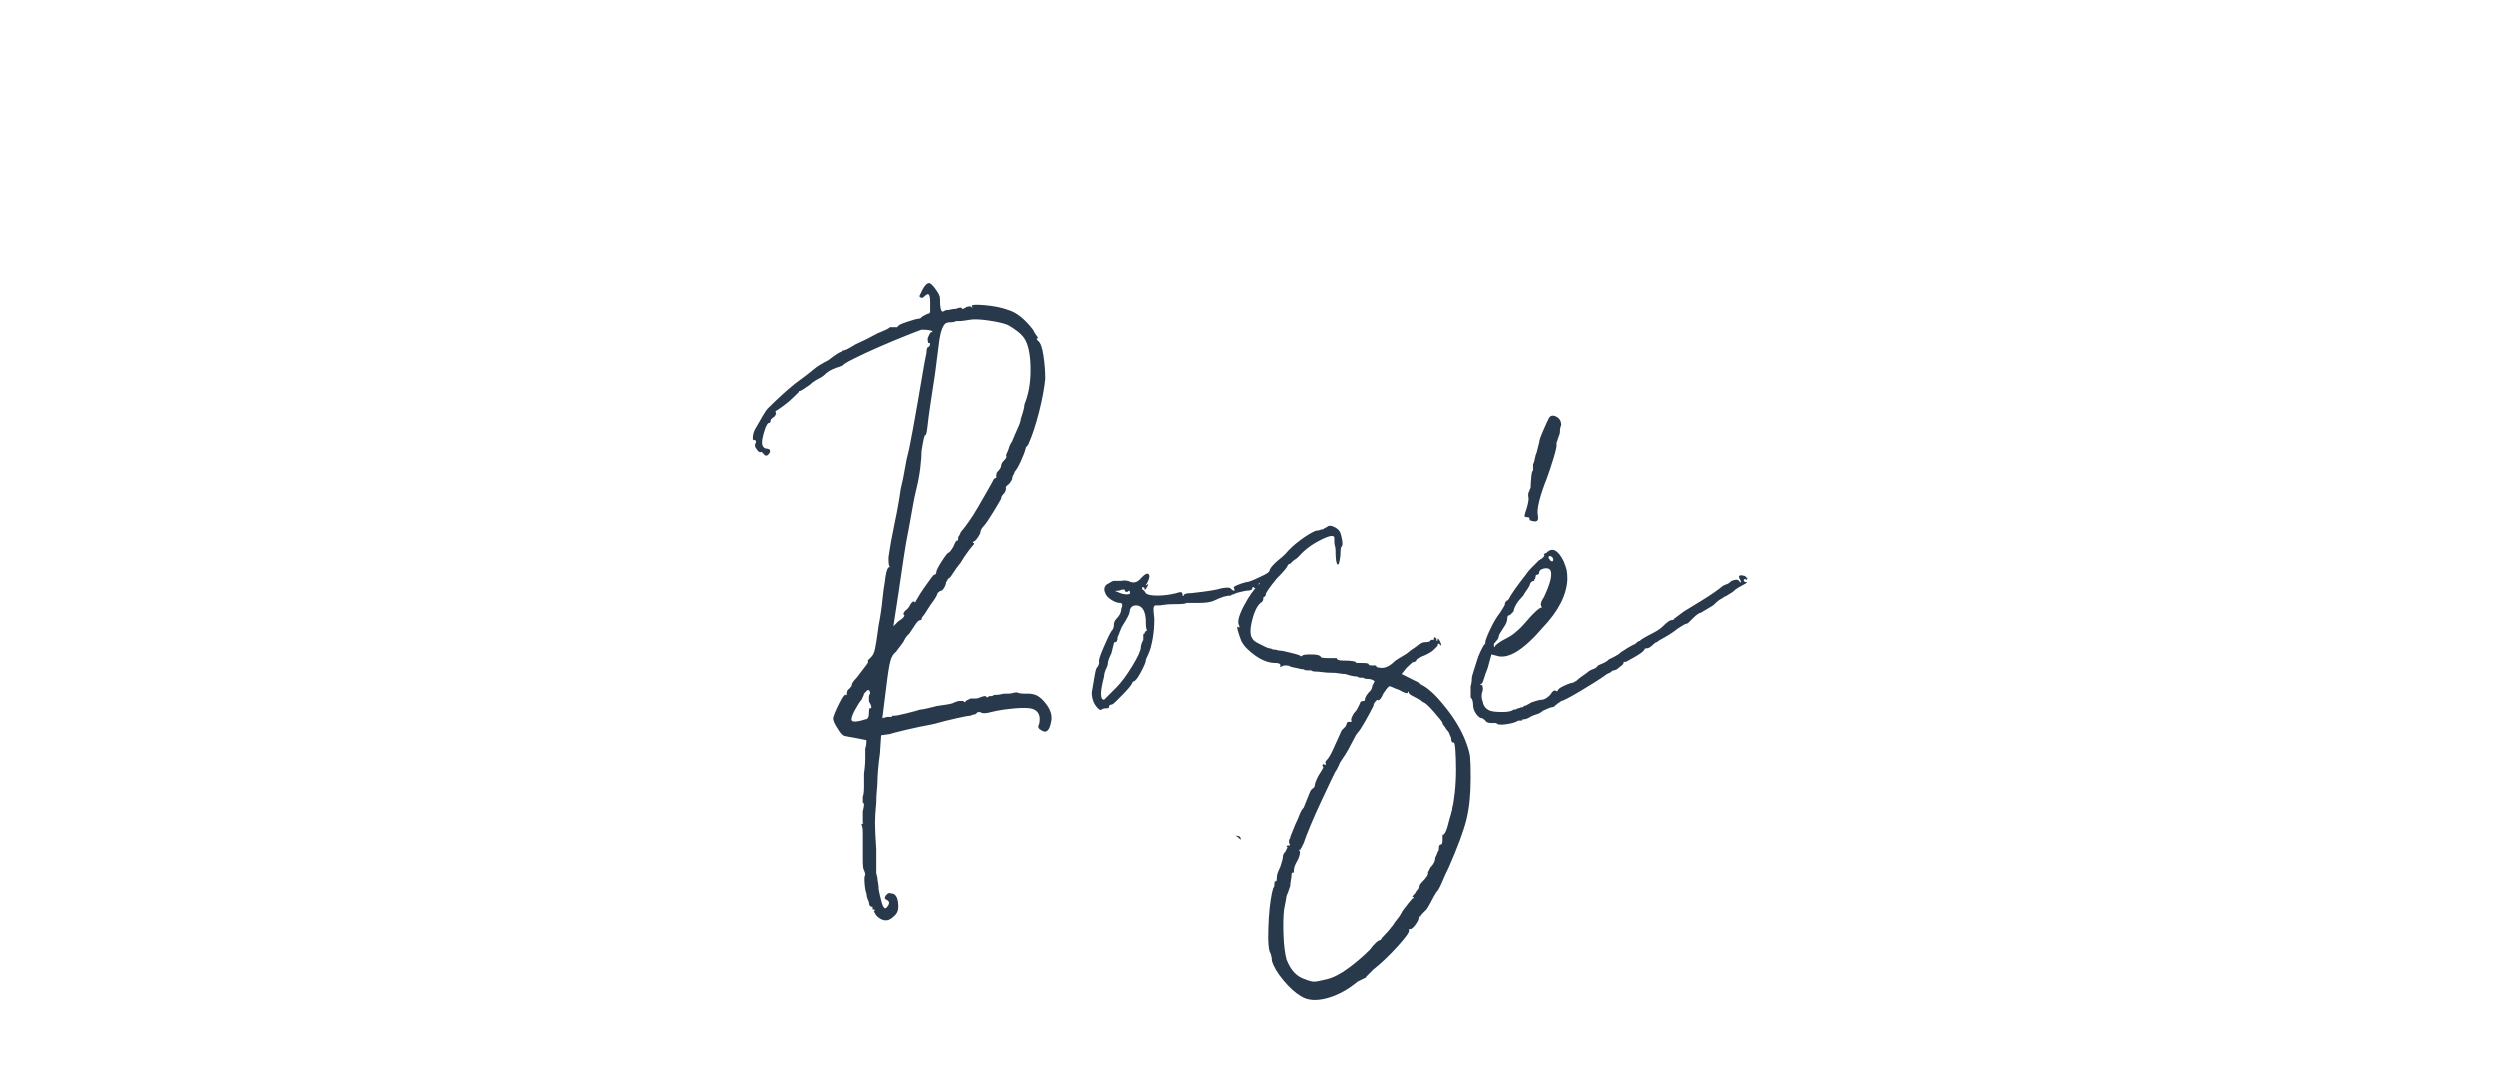 <?xml version="1.0" encoding="UTF-8"?> <svg xmlns="http://www.w3.org/2000/svg" id="Layer_2" data-name="Layer 2" viewBox="0 0 734.38 313.56"><defs><style> .cls-1 { fill: #29394c; stroke-width: 0px; } </style></defs><path class="cls-1" d="M221.73,129.24c-.48.24-.66-.12-.54-1.08.12-.96.42-1.8.9-2.52.72-1.2,1.38-2.34,1.98-3.42.6-1.08,1.14-1.86,1.62-2.34,1.2-1.2,2.52-2.46,3.96-3.78,1.44-1.32,2.76-2.46,3.96-3.42,2.64-1.92,4.44-3.3,5.4-4.14.96-.84,2.4-1.74,4.32-2.7,2.16-1.68,3.48-2.52,3.96-2.52,0-.24.12-.36.36-.36.48,0,1.68-.6,3.6-1.8,2.16-.96,4.32-2.04,6.48-3.24,2.4-.96,3.6-1.56,3.6-1.8h2.16l.36-.36c0-.24.9-.66,2.7-1.26,1.8-.6,2.94-.9,3.42-.9.24,0,.6-.24,1.08-.72l1.44-.72c.48,0,.72-.24.72-.72v-2.88c0-1.44-.24-2.16-.72-2.16-.24,0-.36.12-.36.36,0-.24-.36,0-1.08.72-.96,0-1.2-.36-.72-1.08.96-2.16,1.8-3.24,2.52-3.24.48,0,1.14.6,1.98,1.8.84,1.2,1.26,2.04,1.26,2.52,0,3.12.36,4.44,1.08,3.96l.72-.36h.36c.24,0,.6-.06,1.08-.18.48-.12.96-.18,1.44-.18,1.2-.48,1.8-.48,1.8,0h.36l.72-.36c.24-.24.72-.36,1.44-.36.24.24.42.36.54.36s.06-.12-.18-.36c-.24-.48,1.02-.6,3.78-.36,2.76.24,5.1.72,7.02,1.44,2.4.72,4.8,2.64,7.2,5.76.48.96.84,1.56,1.08,1.8.24.24.36.48.36.72-.48,0-.48.24,0,.72.72.48,1.26,1.92,1.62,4.32.36,2.4.54,4.68.54,6.84-.24,2.64-.84,5.88-1.8,9.72-.96,3.84-2.04,7.08-3.24,9.72-.48.48-.72.84-.72,1.08-.24.96-.72,2.22-1.44,3.78-.72,1.56-1.32,2.58-1.8,3.06,0,.24-.12.54-.36.9-.24.36-.36.78-.36,1.26-.48.96-.96,1.56-1.44,1.8-.48.48-.6.72-.36.72,0,.72-.24,1.32-.72,1.8-.48.48-.72.96-.72,1.44-.24.48-1.02,1.8-2.34,3.96-1.32,2.16-2.22,3.48-2.7,3.96-.72.72-1.08,1.44-1.08,2.16-.48.96-.96,1.68-1.44,2.16-.24.24-.48.36-.72.36v.36c.48,0,.48.24,0,.72-.24.24-.72.84-1.44,1.8-.72.96-1.44,2.04-2.16,3.24-.96,1.2-1.74,2.28-2.34,3.24-.6.96-1.02,1.44-1.26,1.44-.24.24-.36.42-.36.54,0,.12-.12.3-.36.54,0,.48-.18,1.02-.54,1.62-.36.6-.66.9-.9.9s-.6.24-1.08.72c0,.48-.72,1.68-2.16,3.6-.48.72-.9,1.38-1.26,1.98-.36.6-.66,1.02-.9,1.26s-.36.48-.36.72-.12.36-.36.36c-.48,0-1.08.6-1.8,1.8l-1.44,2.16-.72.72c-.24.24-.6.84-1.08,1.8l-2.16,2.88c-.72.48-1.26,1.38-1.62,2.7-.36,1.32-.78,4.02-1.26,8.1l-1.08,8.64,1.44-.36h1.08c.24,0,.36-.12.36-.36h.72c.48,0,1.68-.24,3.6-.72,1.92-.48,3.24-.84,3.96-1.08.48,0,1.68-.24,3.6-.72.72-.24,1.62-.42,2.7-.54,1.08-.12,2.1-.3,3.06-.54.96-.48,1.68-.72,2.16-.72h1.08c.48.48.72.48.72,0l1.44-.72h1.44c.48,0,.96-.12,1.44-.36,1.2-.48,1.8-.48,1.8,0,.48,0,.72-.12.72-.36h.72c.24,0,.42-.06.54-.18.12-.12.42-.18.9-.18s.96-.06,1.44-.18c.48-.12.84-.18,1.08-.18h1.08c.48,0,.9-.06,1.26-.18.36-.12.78-.18,1.26-.18.48.24,1.2.36,2.16.36h1.08c.72,0,1.44.12,2.16.36,1.2.48,2.34,1.5,3.42,3.06,1.08,1.56,1.5,3.06,1.26,4.5-.48,2.88-1.44,3.84-2.88,2.88-.96-.48-1.2-1.08-.72-1.8.48-2.16,0-3.6-1.44-4.32-.96-.48-2.82-.6-5.58-.36-2.76.24-5.1.6-7.02,1.08-1.68.48-2.76.48-3.24,0-.72,0-1.08.12-1.08.36-.24.24-.48.36-.72.36s-.6.12-1.08.36c-.48,0-1.8.24-3.96.72-2.16.48-4.56,1.08-7.2,1.8-2.64.48-5.22,1.02-7.74,1.62-2.52.6-4.14,1.02-4.86,1.26l-2.52.36-.36,5.4c-.24,1.68-.42,3.24-.54,4.68-.12,1.44-.18,2.52-.18,3.24s-.06,1.68-.18,2.88c-.12,1.2-.18,2.4-.18,3.6-.24,2.4-.36,4.38-.36,5.94s.12,4.14.36,7.74v6.84c0,.24.06.54.18.9.12.36.18.66.18.9s.06.66.18,1.26c.12.6.18,1.26.18,1.98.24,1.2.54,2.46.9,3.78.36,1.32.78,1.86,1.26,1.62,1.2-1.2,1.2-2.04,0-2.52-.48-.24-.48-.66,0-1.26.48-.6.96-.78,1.44-.54,1.44,0,2.16,1.32,2.16,3.96,0,1.2-.48,2.16-1.44,2.88-1.44,1.44-3,1.44-4.68,0-.48-.48-.72-.84-.72-1.08l-.36-.36c.48-.48.36-.72-.36-.72v-.72c-.72,0-1.08-.48-1.08-1.44-.48-.96-.72-1.8-.72-2.52-.24-.48-.42-1.44-.54-2.88-.12-1.44-.06-2.28.18-2.52,0-.48-.12-.96-.36-1.44-.24-.24-.36-1.32-.36-3.24v-7.92c0-.96-.12-1.68-.36-2.16,0-.24.12-.36.36-.36.24.24.24.12,0-.36v-3.24c.48-1.68.48-2.52,0-2.52v-1.8c.24-.48.36-1.44.36-2.88v-3.96c.24-1.44.36-2.88.36-4.32v-2.88c.24-.72.36-1.56.36-2.52l-3.6-.72c-1.44-.24-2.4-.42-2.88-.54-.48-.12-1.08-.78-1.8-1.98-.96-1.44-1.44-2.52-1.44-3.24.24-.96.84-2.4,1.8-4.32.96-1.92,1.56-2.76,1.8-2.52.24.24.36.12.36-.36,0-.72.24-1.2.72-1.44.48-.48.72-.84.72-1.08,0-.48.48-1.2,1.44-2.16,1.44-1.92,2.4-3.18,2.88-3.78.48-.6.6-1.02.36-1.26l.36-.36.72-.72c.48-.48.84-1.26,1.08-2.34.24-1.08.6-3.42,1.08-7.02.48-2.4.84-4.8,1.08-7.2.24-2.4.48-4.2.72-5.4.24-2.4.6-3.84,1.08-4.32.24,0,.36-.12.36-.36-.24,0-.36-.84-.36-2.52.48-3.36,1.08-6.72,1.8-10.08.72-3.36,1.32-6.72,1.8-10.08.48-1.92.9-3.96,1.26-6.12.36-2.16.66-3.6.9-4.32.24-.96.48-2.1.72-3.42.24-1.32.48-2.58.72-3.78.96-5.28,1.8-10.08,2.52-14.4.72-4.32,1.2-6.96,1.44-7.92,0-1.2.24-1.8.72-1.8.24-.24.36-.6.36-1.08h-.36c-.24,0-.36-.48-.36-1.44.48-1.2.84-1.8,1.08-1.8h.36c0-.48-1.08-.72-3.24-.72-.72.24-2.28.84-4.68,1.8-2.4.96-4.98,2.04-7.74,3.24-2.76,1.2-5.22,2.34-7.38,3.42-2.16,1.08-3.24,1.74-3.24,1.98l-.72.36c-1.68.48-3,1.08-3.96,1.8-.72.72-1.32,1.2-1.8,1.44-.48.24-1.02.54-1.62.9-.6.36-1.14.78-1.62,1.26-1.68,1.2-2.64,1.8-2.88,1.8s-.36.12-.36.36c-1.2,1.2-2.22,2.16-3.06,2.88-.84.72-1.98,1.56-3.42,2.52-.24,0-.36.12-.36.36.24.48.12.96-.36,1.44-.72.48-1.08.84-1.08,1.08,0,.48-.12.72-.36.72-.48,0-.96.78-1.44,2.34-.48,1.56-.72,2.7-.72,3.42,0,.96.36,1.56,1.08,1.8.72,0,1.14.18,1.26.54.12.36-.06.78-.54,1.26s-.96.36-1.44-.36c-.48-.48-.72-.6-.72-.36-.48,0-.84-.24-1.08-.72-.72-.72-.84-1.44-.36-2.16,0-.48-.12-.72-.36-.72ZM255.57,208.08c.48,0,.48-.48,0-1.44-.24-.24-.36-.6-.36-1.08v-.72c0-.48.12-.84.36-1.08,0-.72-.24-1.08-.72-1.08l-1.08,1.08c0,.24-.24.84-.72,1.8-.48.48-1.14,1.5-1.98,3.06-.84,1.56-1.14,2.58-.9,3.06.48.48,1.8.36,3.96-.36.72,0,1.08-.6,1.08-1.8s.12-1.68.36-1.44ZM270.69,132.48c0,1.2-.12,2.82-.36,4.86-.24,2.04-.6,4.02-1.08,5.94-.48,1.92-.9,3.96-1.26,6.12-.36,2.16-.66,3.84-.9,5.04-.72,3.6-1.26,6.66-1.62,9.18s-.9,6.18-1.62,10.98l-1.44,9.36,1.44-1.44c1.2-.72,1.8-1.32,1.8-1.8-.48-.24-.36-.72.36-1.44.48-.24.96-.84,1.44-1.8.48-.72.84-.96,1.08-.72.24.24.36.24.36,0,.96-1.68,1.74-2.94,2.34-3.78.6-.84,1.2-1.68,1.8-2.52.6-.84,1.02-1.38,1.26-1.62.48,0,.72-.24.72-.72s.54-1.56,1.62-3.24c1.08-1.68,1.74-2.52,1.98-2.52s.72-.6,1.44-1.8c.48-1.2.84-1.8,1.08-1.8,0,.24.06.24.18,0,.12-.24.18-.6.18-1.08.24-.24.42-.54.54-.9.12-.36.3-.66.54-.9.24-.24.84-1.02,1.8-2.34.96-1.32,1.92-2.82,2.88-4.5.96-1.68,1.86-3.24,2.7-4.68.84-1.44,1.38-2.4,1.62-2.88.24-.72.6-1.08,1.08-1.08v-.36c0-.72.12-1.2.36-1.44.72-.72,1.08-1.32,1.08-1.8s.36-1.08,1.08-1.8c.48-.48.6-.84.36-1.08,0-.24.12-.6.36-1.08.24-.48.42-.96.54-1.44.12-.48.42-1.08.9-1.8.48-1.2,1.02-2.46,1.62-3.78.6-1.32.9-2.22.9-2.7.24-.72.48-1.5.72-2.34.24-.84.36-1.5.36-1.98,1.2-2.88,1.8-6.24,1.8-10.08s-.48-6.72-1.44-8.64c-.48-.96-1.26-1.86-2.34-2.7-1.08-.84-2.1-1.5-3.06-1.98-1.2-.48-3.06-.9-5.58-1.26-2.52-.36-4.38-.42-5.58-.18-1.44.24-2.34.36-2.7.36h-1.26c-.24.24-.84.36-1.8.36-.48,0-.9.12-1.26.36-.36.24-.72.84-1.08,1.8-.36.96-.66,2.46-.9,4.5-.24,2.04-.6,4.86-1.08,8.46-1.2,7.68-1.92,12.66-2.16,14.94-.24,2.28-.48,3.3-.72,3.06-.24,0-.6,1.56-1.08,4.68Z"></path><path class="cls-1" d="M371.48,168.84c.72-.48,1.38-.66,1.98-.54.6.12.78.42.54.9,0,.48-.36.72-1.08.72-.48-.48-.72-.24-.72.72,0,.48-.24.6-.72.36-.48,0-.6.12-.36.36.24.24.12.36-.36.36-.72-.72-1.08-.6-1.08.36-.24.48-.6.72-1.08.72-.48-.48-.72-.48-.72,0s-.6.72-1.8.72c-2.4.48-3.6.84-3.6,1.08h-.36c-.24,0-.36.06-.36.18,0,.12-.12.18-.36.18-1.2,0-2.76.48-4.68,1.44-.96.48-2.52.72-4.68.72h-3.6c0,.24-1.2.36-3.6.36-1.2,0-2.16.06-2.88.18-.72.12-1.2.18-1.44.18h-1.08c-.24,0-.42.18-.54.54-.12.36-.06,1.5.18,3.42,0,2.16-.18,4.2-.54,6.12-.36,1.92-.78,3.36-1.26,4.32-.48.96-.72,1.56-.72,1.8,0,.48-.48,1.62-1.44,3.42-.96,1.8-1.68,2.7-2.16,2.7l-.36.36c0,.24-.3.72-.9,1.44-.6.72-1.26,1.44-1.98,2.16-.72.72-1.38,1.38-1.98,1.98-.6.6-1.02.9-1.26.9-.48,0-.72.24-.72.72,0,.24-.24.36-.72.36-.72,0-1.2.12-1.44.36-.24.24-.6.12-1.08-.36-1.2-1.2-1.8-2.76-1.8-4.68.48-2.64.78-4.38.9-5.22.12-.84.3-1.5.54-1.98.48-.48.72-1.08.72-1.8-.24-.24.18-1.62,1.26-4.14s1.86-4.14,2.34-4.86c.48-.48.72-1.08.72-1.8s.24-1.32.72-1.8c.96-.96,1.44-1.92,1.44-2.88.48-1.2.36-1.8-.36-1.8s-1.56-.3-2.52-.9c-.96-.6-1.56-1.26-1.8-1.98-.48-.96-.36-1.8.36-2.52.48-.24.9-.48,1.26-.72.36-.24.66-.36.9-.36h2.16c.96-.24,1.92-.12,2.88.36.96.24,1.8,0,2.52-.72,1.68-1.92,2.64-2.28,2.88-1.08,0,.48-.24,1.2-.72,2.16-.24.24-.36.42-.36.54,0,.12.12.06.36-.18.48-.24.48,0,0,.72-.48.96-.72,1.08-.72.36-.48-.48-.72-.48-.72,0,0,.24.12.42.36.54.24.12.48.42.72.9.48.48,1.62.72,3.42.72s3.66-.24,5.58-.72c1.2-.48,1.8-.36,1.8.36,0,.48.12.6.36.36,0-.48.72-.72,2.16-.72,4.56-.48,7.56-.96,9-1.44,1.44-.24,2.28-.24,2.52,0,.48.48.84.72,1.08.72s.24-.24,0-.72c-.24-.24.06-.54.9-.9.84-.36,1.74-.66,2.7-.9.48,0,1.26-.24,2.34-.72,1.08-.48,2.1-.96,3.06-1.44ZM336.56,185.4c.48-.24.6-.36.36-.36s-.36-1.08-.36-3.24c-.24-2.64-1.2-3.96-2.88-3.96-.96,0-1.56.48-1.8,1.44,0,.48-.18,1.08-.54,1.8-.36.72-.78,1.44-1.26,2.16-.48.72-.84,1.44-1.08,2.16-.24.72-.48,1.32-.72,1.8,0,.96-.24,1.44-.72,1.44-.24,0-.36.12-.36.36l-.72,2.88c-.72,1.44-1.08,2.52-1.08,3.24,0,.24-.12.6-.36,1.08-.48.96-.72,1.8-.72,2.52-1.2,4.56-1.2,6.84,0,6.84l3.6-3.6c1.44-1.44,3-3.54,4.68-6.3,1.68-2.76,2.52-4.62,2.52-5.58,0-.48.24-1.2.72-2.16v-1.44c0-.24.12-.36.36-.36,0-.24.12-.48.36-.72ZM328.28,173.88c.96.48,1.86.72,2.7.72s1.14-.24.9-.72c0-.48-.24-.48-.72,0-.48,0-.72-.12-.72-.36,0-.48-.6-.48-1.8,0-1.2,0-1.32.12-.36.36Z"></path><path class="cls-1" d="M363.56,245.88c-.48-.24-.6-.36-.36-.36.48,0,.84.12,1.08.36.48.96.24.96-.72,0ZM418.28,201.6c1.92,1.2,4.14,3.42,6.66,6.66,2.52,3.24,4.38,6.42,5.58,9.54.72,1.92,1.14,3.42,1.26,4.5.12,1.08.18,3.18.18,6.3,0,4.8-.42,8.88-1.26,12.24-.84,3.36-2.58,8.04-5.22,14.04-.72,1.44-1.38,2.88-1.98,4.32-.6,1.44-1.14,2.4-1.62,2.88-.48.72-.96,1.56-1.44,2.52-.48.96-.96,1.8-1.44,2.52l-1.44,1.44c-.24.24-.36.48-.36.72-.24-.24-.36-.12-.36.36s-.36,1.2-1.08,2.16c-.72.96-1.32,1.32-1.8,1.08v.36c.24.48-.9,2.1-3.42,4.86-2.52,2.76-4.86,4.98-7.02,6.66l-2.16,2.16c0,.24-.12.36-.36.36l-2.16,1.08c-2.88,2.4-5.88,4.02-9,4.86-3.12.84-5.64.66-7.56-.54-1.68-.96-3.42-2.52-5.22-4.68s-2.94-4.08-3.42-5.76c0-.96-.24-1.92-.72-2.88-.24-.96-.36-2.34-.36-4.14s.06-3.66.18-5.58c.12-1.92.3-3.66.54-5.22.24-1.56.48-2.7.72-3.42l.36-.72v-.36c0-.72.12-1.08.36-1.08.24.24.36-.12.36-1.08,0-.48.12-1.02.36-1.62.24-.6.48-1.14.72-1.62.48-1.44.72-2.4.72-2.88s.24-.96.72-1.44l.36-.72c0-.24.12-.36.36-.36-.48-.48-.48-.72,0-.72.72,0,.84-.24.36-.72v-1.08c.24,0,.36-.24.36-.72l1.44-3.6c.48-.96.9-1.92,1.26-2.88.36-.96.78-1.68,1.26-2.16.96-2.4,1.56-3.9,1.8-4.5.24-.6.6-1.02,1.08-1.26.24-.24.36-.48.36-.72,0-.48.36-1.44,1.08-2.88.96-1.44,1.44-2.28,1.44-2.52-.24-.24-.3-.48-.18-.72.12-.24.3-.24.54,0,.24.24.36.12.36-.36-.24-.24-.12-.6.36-1.08.48-.48,1.08-1.5,1.8-3.06.72-1.56,1.56-3.42,2.52-5.58l1.08-1.08.36-.72c0-.48.24-.72.72-.72h.72v-.36c-.24-.24,0-.96.72-2.16.48-.48.84-.96,1.08-1.44.24-.48.48-.96.72-1.44,0-.48.36-.72,1.08-.72.24,0,.36-.12.36-.36,0-.72.6-1.68,1.8-2.88.24-.48.36-.84.36-1.08s.12-.48.36-.72c0-.24.12-.48.36-.72-.48-.48-1.2-.72-2.16-.72-.48,0-.78-.06-.9-.18-.12-.12-.3-.18-.54-.18h-.72c-.24,0-.42-.06-.54-.18-.12-.12-.3-.18-.54-.18-.72,0-1.8-.24-3.24-.72-.48,0-1.08-.06-1.8-.18-.72-.12-1.32-.18-1.8-.18-1.2,0-2.22-.06-3.06-.18-.84-.12-1.5-.18-1.98-.18-.72,0-1.2-.12-1.44-.36h-1.08c-.48,0-.78-.06-.9-.18-.12-.12-.42-.18-.9-.18l-3.24-.72c0-.24-.6-.36-1.8-.36-.48.24-.84.36-1.08.36s-.24-.12,0-.36c0-.48-.48-.72-1.44-.72-1.92,0-3.9-.72-5.94-2.16-2.04-1.44-3.42-2.88-4.14-4.32-.48-1.2-.84-2.28-1.08-3.24-.24-.96-.12-1.2.36-.72.24,0,.24-.24,0-.72-.48-.96,0-2.82,1.44-5.58,1.44-2.76,3-4.98,4.68-6.66.96-.96,1.44-1.68,1.44-2.16l.72-.72.36-.36.36-.36c0-.48.48-1.2,1.44-2.16.48-.48,1.02-.96,1.62-1.44.6-.48,1.14-.96,1.62-1.44,1.2-1.44,2.7-2.82,4.5-4.14,1.8-1.32,3.3-2.22,4.5-2.7.48,0,.84-.06,1.08-.18.24-.12.48-.18.72-.18s.48-.12.72-.36l.72-.36c.48-.48,1.2-.48,2.16,0,.96.48,1.56,1.08,1.8,1.8.24.72.42,1.5.54,2.34.12.84.06,1.38-.18,1.62-.24,0-.36.84-.36,2.52-.24,2.16-.54,3.06-.9,2.7-.36-.36-.54-1.74-.54-4.14,0-.48-.06-.9-.18-1.26-.12-.36-.18-.78-.18-1.26v-1.08c0-.96-1.32-.78-3.96.54-2.64,1.32-4.8,2.94-6.48,4.86-.48.48-.84.78-1.08.9-.24.12-.48.3-.72.54l-.72.72c-.24,0-.48.12-.72.36,0,.48-1.08,1.8-3.24,3.96-2.16,2.64-3.24,4.2-3.24,4.68,0,.24-.12.48-.36.72-.24,0-.36.12-.36.36,0,.48-.12.84-.36,1.08-1.2.72-2.16,2.46-2.88,5.22-.72,2.76-.72,4.62,0,5.58.24.48.84.96,1.8,1.44.96.48,1.68.84,2.16,1.08.48.24.84.36,1.08.36s.6.12,1.08.36c.48,0,.9.06,1.26.18.36.12.78.18,1.26.18,3.36.72,5.16,1.2,5.4,1.44.24.24.48.24.72,0,0-.24.84-.36,2.52-.36s2.64.24,2.88.72c0,.24.72.36,2.16.36h2.52c0,.48.6.72,1.8.72,2.64,0,3.96.24,3.96.72h1.8c1.2,0,1.8.12,1.8.36s.36.36,1.08.36h1.08c0,.48.6.72,1.8.72s2.52-.72,3.96-2.16c.72-.48,1.5-.96,2.34-1.44.84-.48,1.5-.96,1.98-1.44,1.44-.96,2.28-1.56,2.52-1.8.48-.48,1.08-.72,1.8-.72s1.2-.12,1.44-.36c0-.24.24-.36.72-.36.24.24.36.12.36-.36s.24-.48.72,0c0,.48.06.72.18.72s.18-.12.18-.36c0-.48.18-.42.54.18.36.6.54,1.14.54,1.62l-.36-.36c-.48-.48-.72-.36-.72.36-.24.24-.6.6-1.08,1.08-.48.48-1.2.96-2.16,1.44-.48.24-.9.42-1.26.54-.36.12-.66.3-.9.54-.48.24-.72.48-.72.72-.48.48-.72.6-.72.36-.24,0-.96.6-2.16,1.8l-1.44,1.8,2.16,1.08,2.88,1.44c0,.24.48.6,1.44,1.08ZM426.56,237.24c.24-.72.48-2.16.72-4.32.24-2.16.36-4.38.36-6.66s-.06-4.26-.18-5.94c-.12-1.68-.3-2.4-.54-2.16-.48,0-.72-.48-.72-1.44-.24-.48-.42-.9-.54-1.26-.12-.36-.42-.78-.9-1.26-.24-.48-.48-.84-.72-1.08-.24-.24-.36-.48-.36-.72s-.84-1.32-2.52-3.24c-1.68-1.92-2.76-2.88-3.24-2.88-.48-.48-1.2-.96-2.16-1.44-.96-.48-1.56-.84-1.8-1.08,0-.24-.06-.42-.18-.54-.12-.12-.18-.06-.18.18,0,.48-.84.24-2.52-.72-.72-.24-1.32-.48-1.8-.72-.48-.24-.84-.36-1.08-.36s-.84.72-1.8,2.16c-.72,1.68-1.32,2.28-1.8,1.8l-.36.36c-.48.48-.72.96-.72,1.44-.72,1.44-1.56,3-2.52,4.68-.96,1.68-1.68,2.76-2.16,3.24-.24.24-.6.84-1.08,1.8-.48.96-1.02,1.98-1.62,3.06-.6,1.08-1.2,2.04-1.8,2.88-.6.84-.9,1.38-.9,1.62l-.72,1.44c-.24.24-.78,1.26-1.62,3.06-.84,1.8-1.8,3.84-2.88,6.12-1.08,2.28-2.1,4.56-3.06,6.84-.96,2.28-1.68,4.14-2.16,5.58l-.72,1.44c-.24.24-.36.48-.36.72-.24-.24-.36-.3-.36-.18,0,.12.12.3.36.54,0,.72-.24,1.56-.72,2.52-.72,1.2-1.08,2.16-1.08,2.88s-.12.96-.36.72c-.24,0-.36.36-.36,1.08,0,.24-.06.66-.18,1.26-.12.6-.18,1.14-.18,1.62-.48,1.44-.84,2.4-1.08,2.88,0,.24-.24,1.56-.72,3.96-.24,1.92-.3,4.44-.18,7.56.12,3.12.42,5.52.9,7.2,1.2,3.12,3,5.04,5.4,5.76,1.2.48,2.1.72,2.7.72s1.86-.24,3.78-.72c1.92-.48,4.02-1.56,6.3-3.24,2.28-1.68,4.38-3.48,6.3-5.4,1.44-1.92,2.52-2.88,3.24-2.88,0-.24.48-.84,1.44-1.8.48-.48.9-.96,1.26-1.44.36-.48.66-.84.9-1.08.24-.48.66-1.08,1.26-1.8.6-.72,1.14-1.56,1.62-2.52.72-.96,1.32-1.74,1.8-2.34.48-.6.84-1.02,1.08-1.26.24,0,.36-.06.36-.18s-.12-.18-.36-.18,0-.36.72-1.08c.24-.48.48-.84.72-1.08s.36-.48.36-.72c0-.48.24-.96.72-1.44,1.44-1.44,2.04-2.4,1.8-2.88l.72-1.44c.96-.96,1.44-1.92,1.44-2.88.48-.96.72-1.56.72-1.8.24,0,.36-.36.36-1.08s.24-1.08.72-1.08c.24,0,.36-.48.36-1.44v-1.08c0-.24.12-.36.36-.36.48-.48.9-1.44,1.26-2.88.36-1.44.66-2.52.9-3.24,0-.24.06-.48.18-.72.12-.24.18-.6.18-1.08Z"></path><path class="cls-1" d="M512.59,169.2l.72.72c0,.24-.12.36-.36.36-.24-.24-.48-.24-.72,0,0,.48.24.72.72.72s.24.24-.72.72c-.48.24-1.02.54-1.62.9-.6.36-1.14.78-1.62,1.26-1.44.96-2.28,1.44-2.52,1.44-.24.24-.6.48-1.08.72-.48.24-1.2.84-2.16,1.8l-3.6,2.16c-.48,0-1.32.6-2.52,1.8l-1.08,1.08c-.24.24-.48.36-.72.36s-1.08.48-2.52,1.44c-1.2.96-2.46,1.8-3.78,2.52-1.32.72-2.1,1.2-2.34,1.44-.24,0-.6.24-1.08.72-.72.72-1.32,1.08-1.8,1.08s-.72.12-.72.36c-.24.48-1.08,1.14-2.52,1.98-1.44.84-2.4,1.38-2.88,1.62-.72,0-.96.12-.72.36-.24.48-.6.84-1.08,1.08-.72.72-1.32,1.08-1.8,1.08-.24,0-.48.12-.72.36-.24.24-.54.42-.9.54-.36.12-.66.3-.9.54-1.68,1.2-4.14,2.76-7.38,4.68-3.24,1.92-5.1,2.88-5.58,2.88-.24.24-.48.42-.72.54-.24.12-.48.3-.72.54-.48.48-.84.72-1.08.72s-.66.12-1.26.36c-.6.24-1.14.48-1.62.72-.48.48-1.14.84-1.98,1.08-.84.24-1.62.6-2.34,1.08-.48.24-.96.36-1.44.36-.24,0-.36.12-.36.36h-1.08c-.72.48-1.92.84-3.6,1.08-1.68.24-2.64.12-2.88-.36h-1.44c-.96,0-1.56-.24-1.8-.72-.48-.48-.84-.72-1.08-.72-.48,0-1.02-.42-1.62-1.26-.6-.84-.9-1.74-.9-2.7s-.24-1.68-.72-2.16v-3.24c.24-.72.36-1.56.36-2.52,0-.24.18-.9.54-1.98s.72-2.22,1.08-3.42c.36-1.2,1.02-2.64,1.98-4.32.24,0,.36-.24.36-.72s.48-1.74,1.44-3.78c.96-2.04,1.92-3.66,2.88-4.86.96-1.44,1.44-2.28,1.44-2.52,0-.48.12-.72.36-.72,0-.24.12-.36.36-.36l.36-.36c.72-1.44,2.4-3.84,5.04-7.2.48-.72,1.02-1.38,1.62-1.98.6-.6,1.14-1.14,1.62-1.62l.72-.72c.24,0,.36-.12.36-.36,0,.24.24.12.72-.36.48-.48.6-.72.36-.72v-.36l.72-.36c1.68-1.68,3.36-.84,5.04,2.52.48,1.2.78,2.1.9,2.7.12.6.18,1.5.18,2.7-.24,4.56-2.64,9.24-7.2,14.04-5.76,6.72-10.32,9.48-13.68,8.28l-1.44-.36-1.08,3.96c-.48,1.2-.84,2.22-1.08,3.06-.24.84-.48,1.38-.72,1.62-.24,0-.36.06-.36.18,0,.12.12.18.36.18s.36.48.36,1.44c-.48,1.2-.48,2.4,0,3.6.24,1.2.96,2.04,2.16,2.52.72.24,1.92.36,3.6.36s2.76-.24,3.24-.72h.36c.24,0,.42-.06.54-.18.12-.12.3-.18.54-.18.48-.24.96-.36,1.44-.36,0-.24.12-.36.36-.36s.96-.36,2.16-1.08c1.44-.48,2.4-.72,2.88-.72.72,0,1.56-.48,2.52-1.44.72-1.2,1.32-1.56,1.8-1.08h.36c0-.48.66-1.02,1.98-1.62,1.32-.6,2.22-.9,2.7-.9.24-.24.42-.36.54-.36s.3-.12.54-.36.6-.54,1.08-.9c.48-.36,1.08-.78,1.8-1.26.48-.48,1.08-.84,1.8-1.08.72-.24,1.2-.6,1.44-1.08.48-.24,1.02-.48,1.62-.72.6-.24,1.14-.6,1.62-1.08.48-.24,1.08-.54,1.8-.9.72-.36,1.32-.78,1.8-1.26,1.44-.96,2.64-1.68,3.6-2.16.24,0,.6-.24,1.08-.72.24-.24.48-.36.72-.36.48-.48,1.68-1.2,3.6-2.16.48-.24,1.02-.54,1.62-.9.6-.36,1.14-.78,1.62-1.26,1.2-1.2,2.04-1.8,2.52-1.8s.72-.12.72-.36l2.88-2.16c1.2-.72,3.06-1.86,5.58-3.42,2.52-1.56,4.5-2.94,5.94-4.14.48-.24.9-.42,1.26-.54.36-.12.78-.42,1.26-.9,1.2-.48,1.92-.48,2.16,0,.72.72.84.6.36-.36-.72-1.2-.24-1.56,1.44-1.08ZM439.51,188.28c-.48.48-.72.84-.72,1.08,0,.48.06.72.18.72.12,0,.18-.12.18-.36.72-.72,1.8-1.44,3.24-2.16.96-.48,1.8-1.02,2.52-1.62.72-.6,1.32-1.14,1.8-1.62.48-.48,1.08-1.14,1.8-1.98.72-.84,1.32-1.5,1.8-1.98,1.44-1.44,2.28-2.04,2.52-1.8v-.36c-.48-.48-.24-1.44.72-2.88,1.92-4.08,2.52-6.72,1.8-7.92-.48-.48-1.14-.6-1.98-.36-.84.24-1.26.6-1.26,1.08s-.24.72-.72.72c-.24,0-.36.24-.36.72,0,.24-.12.48-.36.72v.36c-.72,0-1.2.48-1.44,1.44-.24.48-.54.96-.9,1.44-.36.48-.66.96-.9,1.44-1.68,1.68-2.64,3.24-2.88,4.68l-1.08,1.08c-.48,0-.72.24-.72.72,0,.96-.36,1.92-1.08,2.88-.96,1.44-1.44,2.28-1.44,2.52,0,.48-.24.96-.72,1.44ZM457.15,122.4c.96.48,1.44,1.32,1.44,2.52-.24.48-.36,1.02-.36,1.62s-.12,1.14-.36,1.62l-.72,2.16c.24.24,0,1.56-.72,3.96-.72,2.4-1.44,4.56-2.16,6.48-.96,2.4-1.68,4.56-2.16,6.48-.48,1.92-.6,3.36-.36,4.32.24,1.44-.36,1.92-1.8,1.44-.48,0-.72-.24-.72-.72,0-.24-.24-.36-.72-.36s-.72-.12-.72-.36.24-1.08.72-2.52c.48-1.68.6-2.76.36-3.24,0-.96.12-1.44.36-1.44v-.36l.36-.72c0-.72.06-1.74.18-3.06.12-1.32.3-1.98.54-1.98v-1.8c.24-.48.42-1.08.54-1.8.12-.72.3-1.32.54-1.8l.72-2.88c0-.48.36-1.56,1.08-3.24.72-1.68,1.32-3,1.8-3.96.48-.72,1.2-.84,2.16-.36ZM456.07,163.8c-.48-.48-.84-.6-1.08-.36-.24.24-.12.6.36,1.08,0,.24.24.36.72.36.24-.24.24-.6,0-1.08Z"></path></svg> 